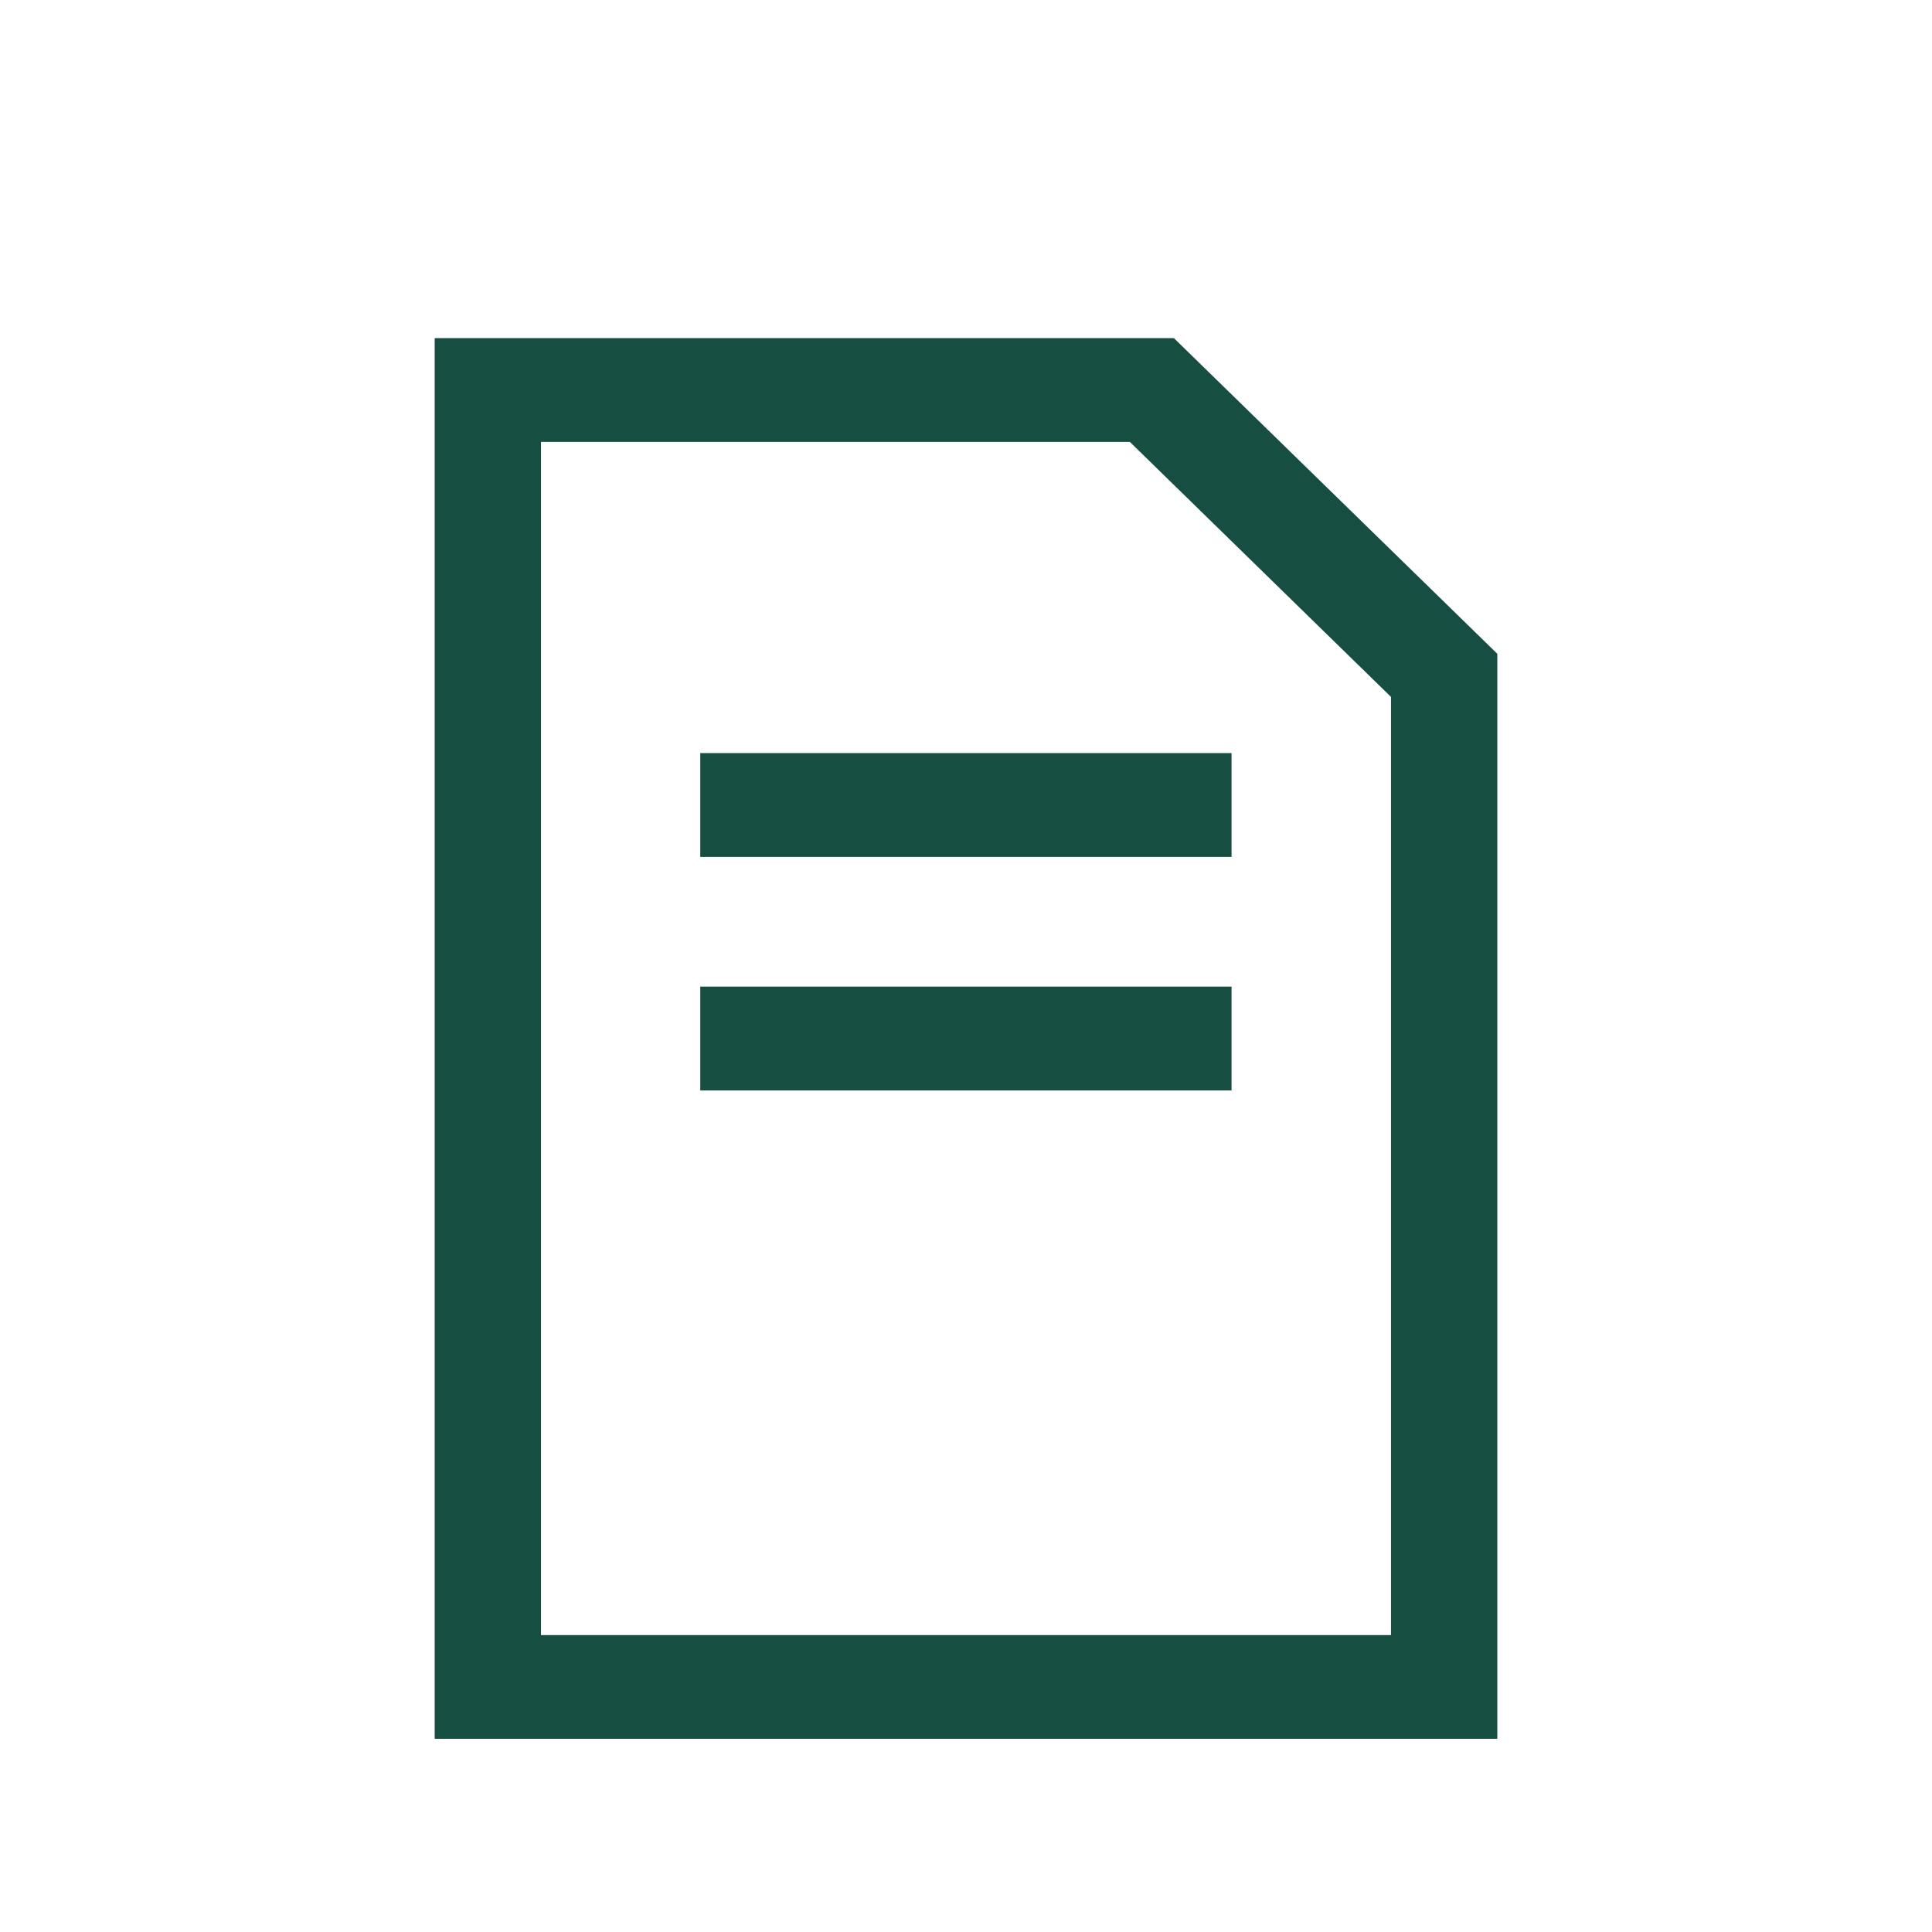 <svg width="40" height="40" viewBox="0 0 40 40" fill="none" xmlns="http://www.w3.org/2000/svg">
<g clip-path="url(#clip0_1720_67)">
<path d="M24.304 7H9V36H31V13.536L24.304 7ZM28.799 33.853H11.201V9.15H23.393L28.799 14.429V33.853Z" fill="#174E42"/>
<path d="M25.498 15.592H14.498V17.742H25.498V15.592Z" fill="#174E42"/>
<path d="M25.498 20.427H14.498V22.576H25.498V20.427Z" fill="#174E42"/>
</g>
<defs>
<clipPath id="clip0_1720_67">
<rect width="22" height="29" fill="white" transform="translate(9 7)"/>
</clipPath>
</defs>
</svg>
